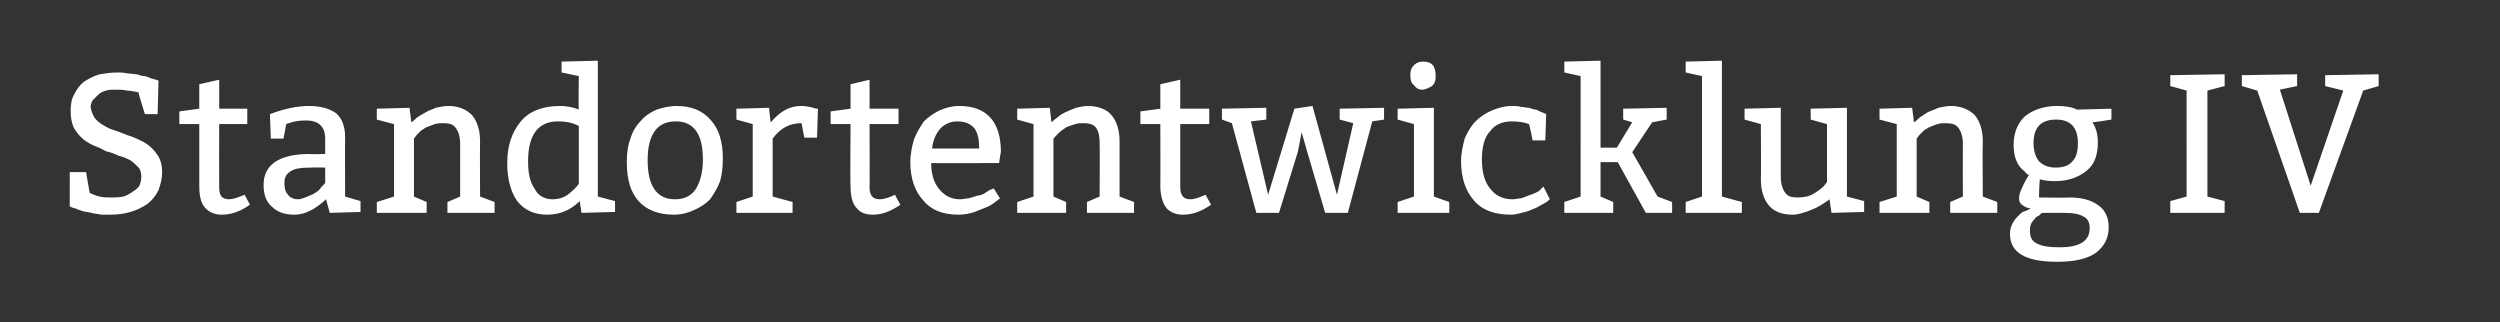 <?xml version="1.0" standalone="no"?><!DOCTYPE svg PUBLIC "-//W3C//DTD SVG 1.1//EN" "http://www.w3.org/Graphics/SVG/1.1/DTD/svg11.dtd"><svg xmlns="http://www.w3.org/2000/svg" version="1.1" width="276px" height="35.6px" viewBox="0 0 276 35.6"><rect x="0" y="0" width="276" height="35.6" fill="#333333" stroke="none"/><desc>Standortentwicklung IV</desc><defs/><g id="Polygon129603"><path d="m9.5 19l.4 2.3c.3.1.6.3 1.1.4c.4.1.9.1 1.3.1c.4 0 .8 0 1.3-.1c.4-.1.7-.3 1-.5c.3-.2.6-.4.8-.7c.1-.3.2-.6.2-1c0-.4-.1-.8-.3-1c-.3-.3-.6-.6-.9-.8c-.4-.2-.8-.4-1.3-.5c-.4-.2-.9-.4-1.4-.5c-.5-.3-1-.5-1.5-.7c-.4-.2-.9-.5-1.2-.8c-.4-.4-.7-.8-.9-1.2c-.2-.5-.3-1.1-.3-1.7c0-.8.1-1.4.4-1.9c.3-.6.6-1 1.1-1.4c.5-.3 1-.6 1.7-.8c.6-.1 1.3-.2 2-.2c.3 0 .6 0 1 .1c.4 0 .7.1 1.1.1c.3.1.6.2.9.2c.3.1.6.2.8.3c.02-.05.7.2.7.2l-.1 3.7H16s-.75-2.36-.7-2.4c-.5-.1-.9-.2-1.3-.2c-.4-.1-.8-.1-1.2-.1c-.4 0-.8 0-1.1.1c-.4.1-.7.3-.9.5l-.6.6c-.1.2-.2.5-.2.7c.1.6.3 1.1.7 1.5c.3.3.8.6 1.4.9c.6.2 1.2.4 1.9.7c.7.2 1.3.5 1.9.8c.5.3 1 .7 1.4 1.3c.4.5.6 1.2.6 2c0 .8-.2 1.4-.4 2c-.3.6-.7 1.1-1.2 1.5c-.6.4-1.2.7-1.9.9c-.7.2-1.4.3-2.2.3h-1c-.4-.1-.8-.1-1.1-.2c-.4-.1-.7-.1-1-.2c-.3-.1-.6-.2-.8-.3c.02.05-.6-.2-.6-.2V19h1.8zM24.2 8.8v3.2h3.1v1.7h-3.1s-.02 6.97 0 7c0 .9.3 1.3 1.1 1.3c.4 0 1-.2 1.7-.5l.6 1.1c-1 .7-2 1.1-3.1 1.1c-.7 0-1.3-.2-1.8-.7c-.5-.5-.7-1.3-.7-2.5v-6.8h-2.2v-1.4L22 12V9.3l2.2-.5zm5.6 3.8c1.6-.6 3-.9 4.3-.9c1.3 0 2.3.3 3 .8c.6.5 1 1.4 1 2.6c-.02-.01 0 6.6 0 6.6l1.7.5v1.2l-3.4.1L36 22c-1.2 1.1-2.3 1.7-3.5 1.7c-1.1 0-1.9-.3-2.5-.9c-.6-.5-.9-1.3-.9-2.4c0-2.2 1.7-3.4 5.1-3.4c-.04.05 1.7 0 1.7 0v-1.7c0-1.3-.7-2-2.1-2c-.8 0-1.4.1-1.9.3c-.01-.02-.3.1-.3.1l-.3 1.6h-1.4l-.1-2.7zm6.1 5.9s-1.52-.03-1.5 0c-1.1 0-1.9.1-2.3.4c-.5.3-.7.7-.7 1.3c0 .6.1 1 .4 1.3c.2.3.6.5 1.1.5c.3 0 .5-.1.8-.2c.2-.1.5-.2.7-.3c.3-.1.5-.3.7-.4c.2-.2.3-.3.4-.5c.03.05.4-.4.4-.4v-1.7zm9.3-6.6s.23 1.57.2 1.6c.2-.1.4-.3.6-.5c.3-.2.6-.4 1-.6c.3-.2.7-.3 1.1-.5c.5-.1.9-.2 1.4-.2c1.2 0 2 .4 2.6 1c.6.7.9 1.7.9 2.9c-.03.03 0 6.1 0 6.1l1.6.6v1.2h-5.2v-1.2l1.4-.6v-5.9c0-.7-.2-1.3-.5-1.7c-.3-.4-.7-.5-1.4-.5c-.3 0-.6 0-.9.1c-.3.1-.5.2-.8.3c-.3.1-.5.3-.7.4l-.5.5c.04-.03-.3.4-.3.4v6.4l1.4.6v1.2h-5.5v-1.2l1.9-.6v-8l-1.9-.5V12l3.6-.1zM66 6.7v15l1.9.5v1.2l-3.7.1l-.2-1.3c-1 1-2.2 1.5-3.6 1.5c-1.4 0-2.5-.5-3.3-1.5c-.7-1-1.1-2.4-1.1-4.2c0-1.9.5-3.4 1.5-4.6c.9-1.1 2.4-1.7 4.3-1.7c.7 0 1.4.1 2.1.4c-.05-.05 0-3.7 0-3.7L62 8V6.8l4-.1zm-3.2 14.7c.5-.4.8-.7 1.1-1.1v-6.4c-.6-.3-1.3-.5-2.3-.5c-2.2 0-3.3 1.5-3.3 4.4c0 1.3.2 2.3.7 3c.4.8 1.1 1.2 2 1.2c.7 0 1.3-.2 1.8-.6zm6.4-3.5c0-1 .1-1.8.4-2.6c.2-.7.6-1.4 1.1-1.9c.5-.6 1.1-1 1.8-1.3c.6-.2 1.4-.4 2.2-.4c1.6 0 2.9.5 3.8 1.6c.9 1 1.3 2.4 1.3 4.2c0 1-.1 1.8-.3 2.5c-.3.8-.7 1.4-1.1 2c-.5.5-1.1.9-1.8 1.2c-.6.3-1.4.5-2.2.5c-1.7 0-3-.5-3.9-1.5c-.9-1-1.3-2.4-1.3-4.3zm8.4-.3c0-2.8-1-4.2-3-4.2c-2.1 0-3.1 1.5-3.1 4.3c0 2.8 1 4.3 3 4.3c1.1 0 1.8-.4 2.3-1.1c.5-.8.8-1.9.8-3.3zm7.3-5.7s.16 1.62.2 1.6c1-1.2 2.1-1.8 3.3-1.8c.6 0 1.1.1 1.7.3c-.02-.03.2 0 .2 0l-.1 3.2h-1.4s-.33-1.64-.3-1.6c-1.3 0-2.3.5-3.2 1.7v6.4l2.2.6v1.2h-6.2v-1.2l1.8-.6v-8l-1.8-.5V12l3.6-.1zM96 8.8v3.2h3.2v1.7H96s.03 6.97 0 7c0 .9.4 1.3 1.1 1.3c.5 0 1.1-.2 1.7-.5l.6 1.1c-1 .7-2 1.1-3 1.1c-.8 0-1.4-.2-1.8-.7c-.5-.5-.7-1.3-.7-2.5c-.05.04 0-6.8 0-6.8h-2.2v-1.4l2.2-.3V9.3l2.1-.5zm14.3 9.2s-7.48.03-7.5 0c0 1.2.3 2.2.9 2.9c.6.7 1.3 1.1 2.3 1.1c.3 0 .6-.1.9-.1c.4-.1.7-.2 1-.3c.2 0 .5-.1.7-.2c.3-.2.5-.3.6-.4c.01.04.5-.2.5-.2c0 0 .71 1.09.7 1.1c-.5.4-.9.7-1.3.9l-1.5.6c-.6.2-1.2.3-1.8.3c-1.7 0-3-.5-3.9-1.6c-.9-1-1.4-2.4-1.4-4.2c0-.9.2-1.8.4-2.5c.3-.8.7-1.4 1.1-2c.5-.5 1.1-.9 1.7-1.2c.7-.3 1.4-.5 2.2-.5c3 0 4.6 1.7 4.6 5.1c-.04.03-.2 1.2-.2 1.2zm-7.4-1.6h5.2c0-.9-.1-1.6-.5-2.2c-.4-.5-1-.8-1.9-.8c-.8 0-1.4.3-1.9.8c-.5.6-.8 1.3-.9 2.2zm13-4.5s.16 1.57.2 1.6c.1-.1.3-.3.6-.5c.2-.2.5-.4.9-.6c.4-.2.7-.3 1.2-.5c.4-.1.9-.2 1.3-.2c1.2 0 2.1.4 2.6 1c.6.7.9 1.7.9 2.9c.01.03 0 6.1 0 6.1l1.6.6v1.2H120v-1.2l1.4-.6s.03-5.85 0-5.9c0-.7-.1-1.3-.4-1.7c-.3-.4-.8-.5-1.4-.5c-.3 0-.6 0-.9.1l-.9.3c-.2.1-.4.3-.6.4c-.2.2-.4.3-.5.5c-.03-.03-.4.4-.4.4v6.4l1.4.6v1.2h-5.4v-1.2l1.8-.6v-8l-1.8-.5V12l3.6-.1zm14.4-3.1v3.2h3.2v1.7h-3.2v7c0 .9.4 1.3 1.1 1.3c.5 0 1-.2 1.7-.5l.6 1.1c-1 .7-2 1.1-3.1 1.1c-.7 0-1.3-.2-1.8-.7c-.4-.5-.7-1.3-.7-2.5c.02.04 0-6.8 0-6.8h-2.2v-1.4l2.2-.3V9.3l2.2-.5zm9.5 3.1v1.3l-1.7.2l1.9 8.1l2.9-9.5l2-.3l2.7 9.8l1.8-7.9l-1.5-.4V12l4.9-.1v1.3l-1.3.2l-2.7 10.1h-2.5l-2-6.8l-.6-2.1l-.4 2.1l-2.1 6.8h-2.5l-2.7-9.9l-1.1-.4V12l4.9-.1zm17.3-5.1c1 0 1.4.5 1.4 1.6c0 .5-.1.8-.4 1.1c-.4.2-.7.4-1.1.4c-.4 0-.7-.2-.9-.5c-.3-.2-.4-.6-.4-1.1c0-.5.1-.8.4-1.1c.3-.3.6-.4 1-.4zm1.2 5.1v9.8l1.7.6v1.2h-5.7v-1.2l1.8-.6v-8l-1.8-.5V12l4-.1zm12.3 3.6h-1.4s-.36-1.83-.4-1.8c-.5-.2-1.2-.3-1.9-.3c-1.1 0-1.9.4-2.4 1.1c-.6.6-.9 1.7-.9 3.1c0 1.4.3 2.5.9 3.2c.6.8 1.4 1.2 2.5 1.2c.3 0 .6-.1.9-.1c.3-.1.6-.2.8-.3c.3-.1.6-.2.8-.3c.2-.1.4-.2.5-.3c0-.03.4-.4.4-.4l.7 1.4s-.21.15-.2.2c-.2.1-.4.3-.7.4c-.3.2-.7.4-1 .5c-.4.2-.8.3-1.2.4c-.4.1-.8.2-1.2.2c-1.8 0-3.2-.5-4.1-1.6c-.9-1-1.4-2.5-1.4-4.3c0-.9.2-1.7.4-2.5c.3-.7.7-1.4 1.2-1.9c.5-.5 1.1-.9 1.8-1.2c.7-.3 1.4-.5 2.3-.5c.3 0 .6 0 .9.1c.3 0 .6.1.9.1c.3.1.5.2.8.2l.6.3c.02-.04.5.2.5.2l-.1 2.9zm6.1-8.8v9.6h1.8l1.7-2.8l-1-.3V12l4.8-.1v1.3l-1.6.3l-2.2 3.3l2.8 4.9l1.6.6v1.2h-2.9l-3.1-5.6h-1.9v3.8l1.4.6v1.2h-5.4v-1.2l1.8-.6V8.4l-1.8-.4V6.8l4-.1zm13.4 0v15l2.2.6v1.2h-6.2v-1.2l1.8-.6V8.4l-1.8-.4V6.8l4-.1zm13.8 5.2v9.8l1.9.5v1.2l-3.6.1s-.25-1.55-.2-1.5c-.7.5-1.3.9-2.1 1.2c-.8.3-1.4.5-2 .5c-1.1 0-2-.3-2.6-1c-.6-.7-.9-1.7-.9-2.9c.03 0 0-6.1 0-6.1l-1.8-.5V12l4-.1v7.7c0 .7.2 1.3.5 1.7c.3.4.7.5 1.4.5c.6 0 1.2-.1 1.7-.4c.5-.3.9-.6 1.1-.8l.4-.5v-6.4l-1.8-.5V12l4-.1zm7.2 0s.21 1.57.2 1.6c.2-.1.4-.3.6-.5l.9-.6c.4-.2.8-.3 1.2-.5c.5-.1.9-.2 1.4-.2c1.1 0 2 .4 2.6 1c.6.7.9 1.7.9 2.9c-.04.03 0 6.1 0 6.1l1.6.6v1.2h-5.2v-1.2l1.4-.6s-.02-5.85 0-5.9c0-.7-.2-1.3-.5-1.7c-.3-.4-.8-.5-1.4-.5c-.3 0-.6 0-.9.1c-.3.1-.6.2-.8.3c-.3.1-.5.3-.7.4l-.5.5l-.3.4v6.4l1.4.6v1.2h-5.5v-1.2l1.9-.6v-8l-1.9-.5V12l3.6-.1zm15.7 8.1c-.6 0-1.2-.1-1.6-.2c-.04 0-.1 2-.1 2c0 0 3.33.05 3.3 0c1.5 0 2.5.3 3.3.9c.7.5 1.1 1.3 1.1 2.4c0 1.2-.5 2.1-1.4 2.8c-1 .7-2.4 1-4.3 1c-3.5 0-5.2-1-5.2-3.1c0-.9.5-1.7 1.4-2.4c.3-.1.6-.2.9-.4c-.4 0-.7-.2-1-.4c-.2-.2-.3-.4-.3-.7c0-.5.3-1.2.8-2.1l.3-.5c-.1 0-.3-.1-.5-.4c-.3-.2-.4-.4-.6-.6c-.4-.6-.6-1.4-.6-2.3c0-1.4.5-2.5 1.3-3.2c.9-.7 2.1-1.1 3.5-1.1c.8 0 1.5.1 2 .3c-.04.01.2.1.2.1l3.8-.1v1.2s-2.1.34-2.1.3c.4.6.6 1.3.6 2.2c0 1.5-.4 2.5-1.3 3.2c-.9.7-2 1.1-3.5 1.1zm1.1 3.5h-2.4c-.1 0-.2.1-.4.3c-.2.1-.4.2-.5.4c-.4.4-.5.8-.5 1.2c0 .8.2 1.2.8 1.5c.6.3 1.4.4 2.5.4c2.2 0 3.3-.7 3.3-2.1c0-.6-.2-1.1-.7-1.3c-.5-.3-1.2-.4-2.1-.4zm1.5-7.7c0-1.7-.8-2.6-2.4-2.6c-1.7 0-2.5.9-2.5 2.6c0 .8.2 1.5.6 2c.4.4 1 .7 1.8.7c.9 0 1.5-.2 1.9-.7c.4-.4.6-1 .6-2zm16.2 6.4v1.3h-6v-1.3l1.8-.5V10l-1.8-.5V8.3l6-.1v1.3l-1.9.5v11.7l1.9.5zm8.3 1.3L249.2 10l-1.7-.5V8.3l6.1-.1v1.3l-1.9.4l3.4 10.6l3.6-10.5l-2-.5V8.3l5.9-.1v1.3l-1.7.5l-4.9 13.5h-2.1z" stroke="none" fill="#fff"/></g></svg>